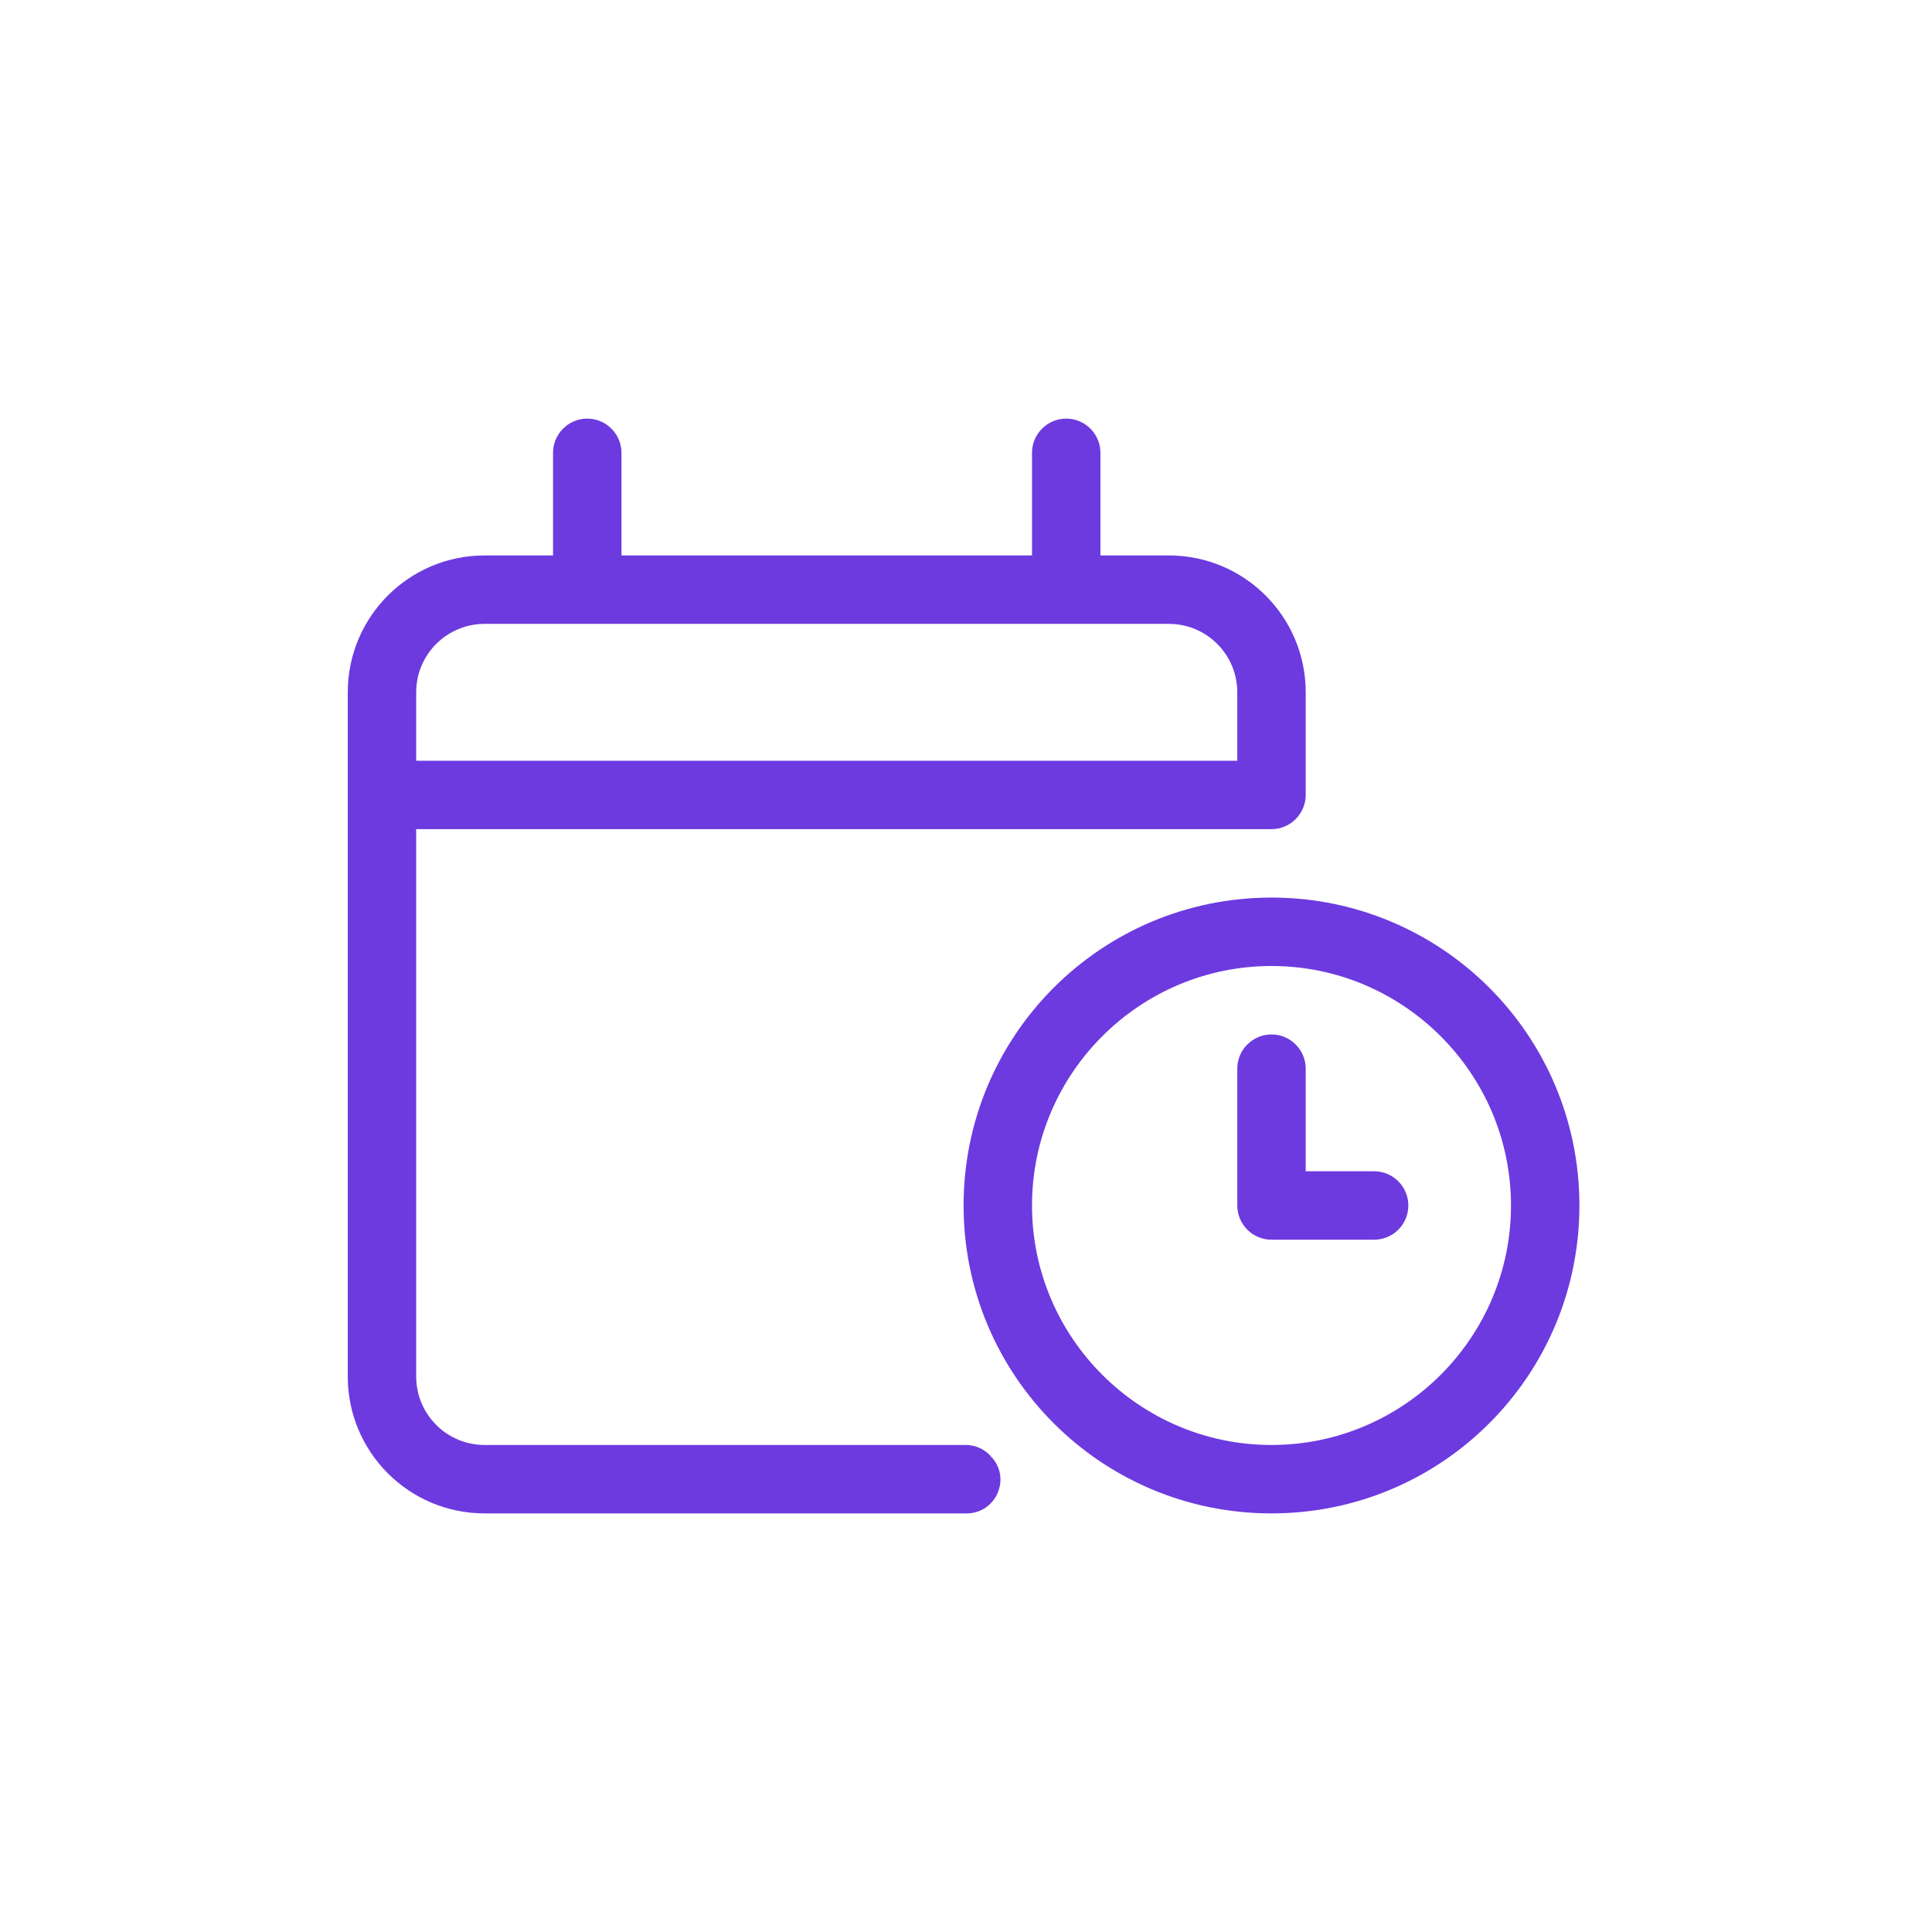 <?xml version="1.0" encoding="UTF-8"?> <svg xmlns="http://www.w3.org/2000/svg" width="300" height="300" viewBox="0 0 300 300" fill="none"><g clip-path="url(#clip0_57_29)"><path d="M197.438 139.375C171.008 139.375 149.625 160.758 149.625 187.188C149.625 213.617 171.001 235 197.438 235C223.874 235 245.25 213.617 245.25 187.188C245.25 160.758 223.867 139.375 197.438 139.375ZM197.438 224.375C176.935 224.375 160.25 207.69 160.25 187.188C160.25 166.685 176.951 150 197.438 150C217.924 150 234.625 166.701 234.625 187.188C234.625 207.674 217.957 224.375 197.438 224.375ZM213.375 181.875H202.75V165.938C202.75 163.016 200.359 160.625 197.438 160.625C194.516 160.625 192.125 163.016 192.125 165.938V187.188C192.125 190.121 194.504 192.5 197.438 192.5H213.375C216.309 192.5 218.688 190.121 218.688 187.188C218.688 184.254 216.297 181.875 213.375 181.875ZM153.908 226.168C152.912 225.039 151.484 224.375 149.99 224.375H75.25C69.383 224.375 64.625 219.617 64.625 213.75V128.75H197.438C200.359 128.75 202.75 126.359 202.75 123.438V107.5C202.75 95.763 193.237 86.25 181.5 86.25H170.875V70.312C170.875 67.379 168.484 65 165.562 65C162.641 65 160.25 67.379 160.25 70.312V86.25H96.5V70.312C96.5 67.379 94.109 65 91.188 65C88.266 65 85.875 67.379 85.875 70.312V86.25H75.25C63.513 86.25 54 95.763 54 107.5V213.75C54 225.487 63.513 235 75.25 235H150.09C154.619 235 157.036 229.641 153.998 226.281C153.975 226.234 153.643 226.201 153.908 226.168ZM64.625 107.5C64.625 101.633 69.383 96.875 75.25 96.875H181.5C187.367 96.875 192.125 101.633 192.125 107.5V118.125H64.625V107.5Z" fill="#6D3ADF"></path></g><defs><clipPath id="clip0_57_29"><rect width="191.25" height="170" fill="white" transform="translate(54 65)"></rect></clipPath></defs></svg> 